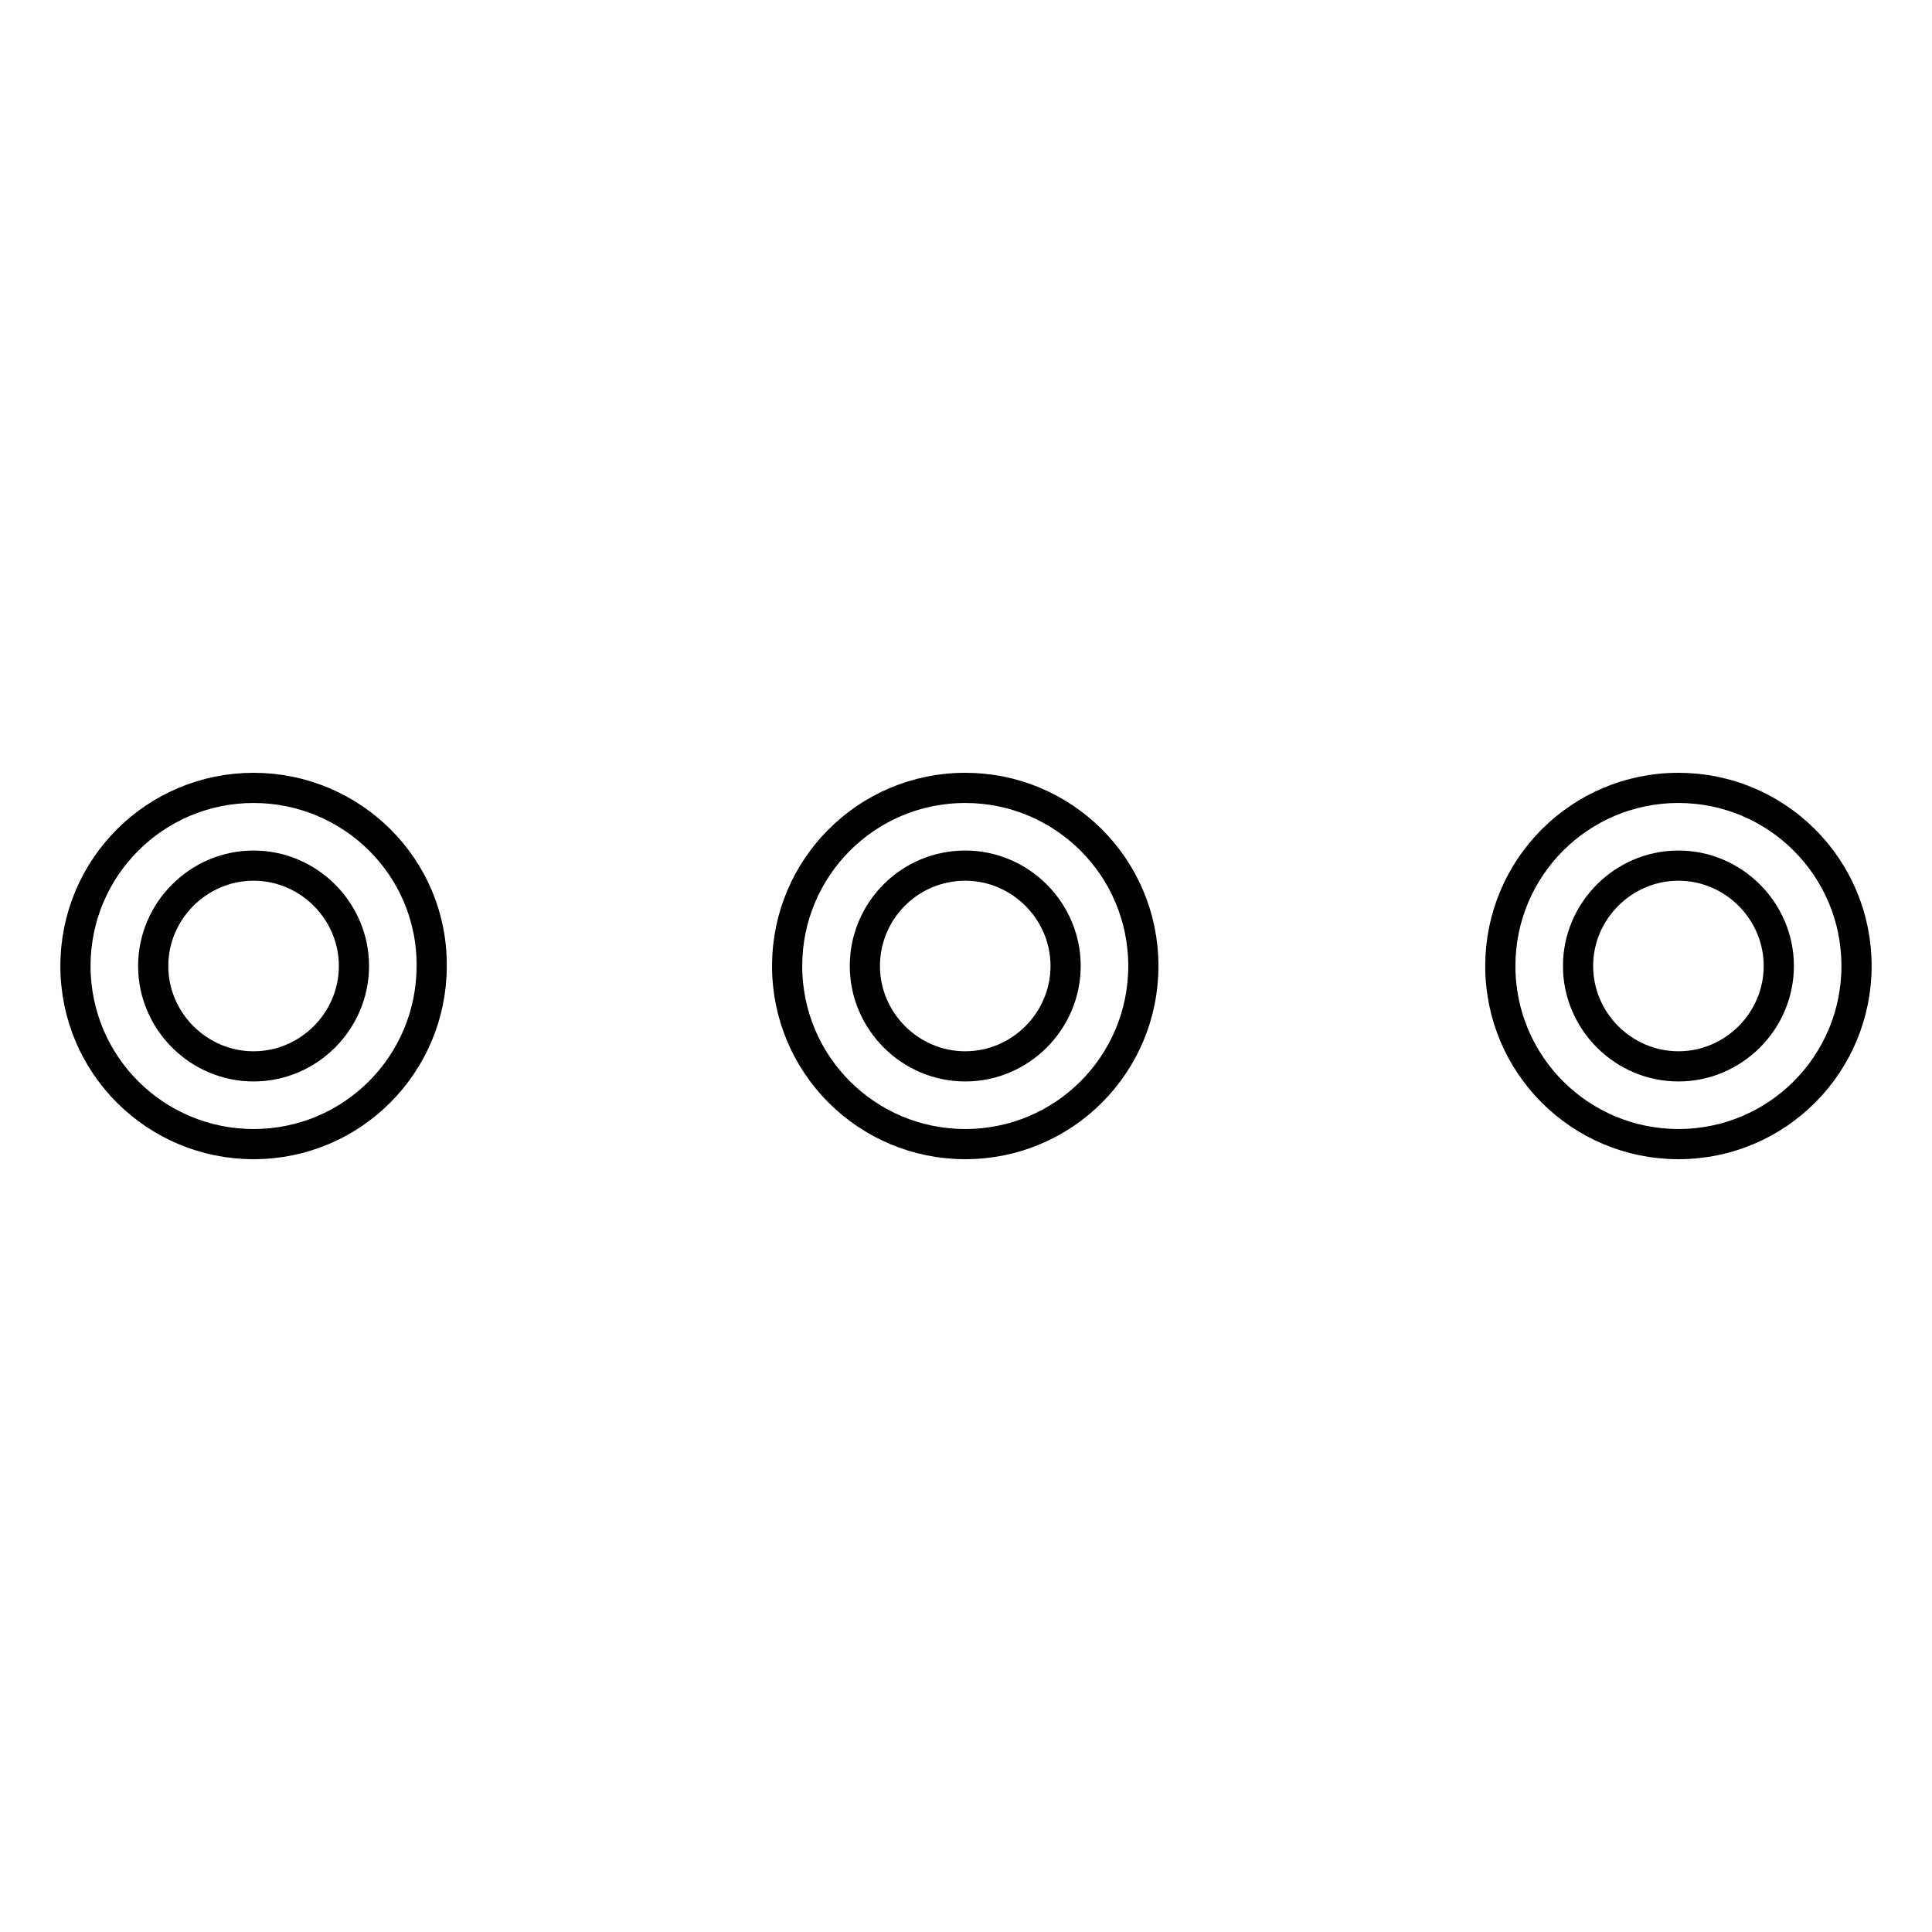 <?xml version="1.0" encoding="utf-8"?>
<!-- Svg Vector Icons : http://www.onlinewebfonts.com/icon -->
<!DOCTYPE svg PUBLIC "-//W3C//DTD SVG 1.1//EN" "http://www.w3.org/Graphics/SVG/1.1/DTD/svg11.dtd">
<svg version="1.1" xmlns="http://www.w3.org/2000/svg" xmlns:xlink="http://www.w3.org/1999/xlink" x="0px" y="0px" viewBox="0 0 256 256" enable-background="new 0 0 256 256" xml:space="preserve">
<g> <path stroke-width="4" fill-opacity="0" stroke="#000000"  d="M127.9,114.7c7.3,0,13.3,6,13.3,13.3s-6,13.3-13.3,13.3c-7.3,0-13.3-6-13.3-13.3S120.5,114.7,127.9,114.7  M127.9,104.4c-13.1,0-23.6,10.6-23.6,23.6c0,13.1,10.6,23.6,23.6,23.6c13.1,0,23.6-10.6,23.6-23.6 C151.5,114.9,140.9,104.4,127.9,104.4L127.9,104.4z M33.6,114.7c7.3,0,13.3,6,13.3,13.3s-6,13.3-13.3,13.3c-7.3,0-13.3-6-13.3-13.3 S26.3,114.7,33.6,114.7 M33.6,104.4C20.6,104.4,10,114.9,10,128c0,13.1,10.6,23.6,23.6,23.6c13.1,0,23.6-10.6,23.6-23.6 C57.3,114.9,46.6,104.4,33.6,104.4L33.6,104.4z M222.4,114.7c7.3,0,13.3,6,13.3,13.3s-6,13.3-13.3,13.3s-13.3-6-13.3-13.3 S215.1,114.7,222.4,114.7 M222.4,104.4c-13.1,0-23.6,10.6-23.6,23.6c0,13.1,10.6,23.6,23.6,23.6c13.1,0,23.6-10.6,23.6-23.6 C246,114.9,235.4,104.4,222.4,104.4L222.4,104.4z"/></g>
</svg>